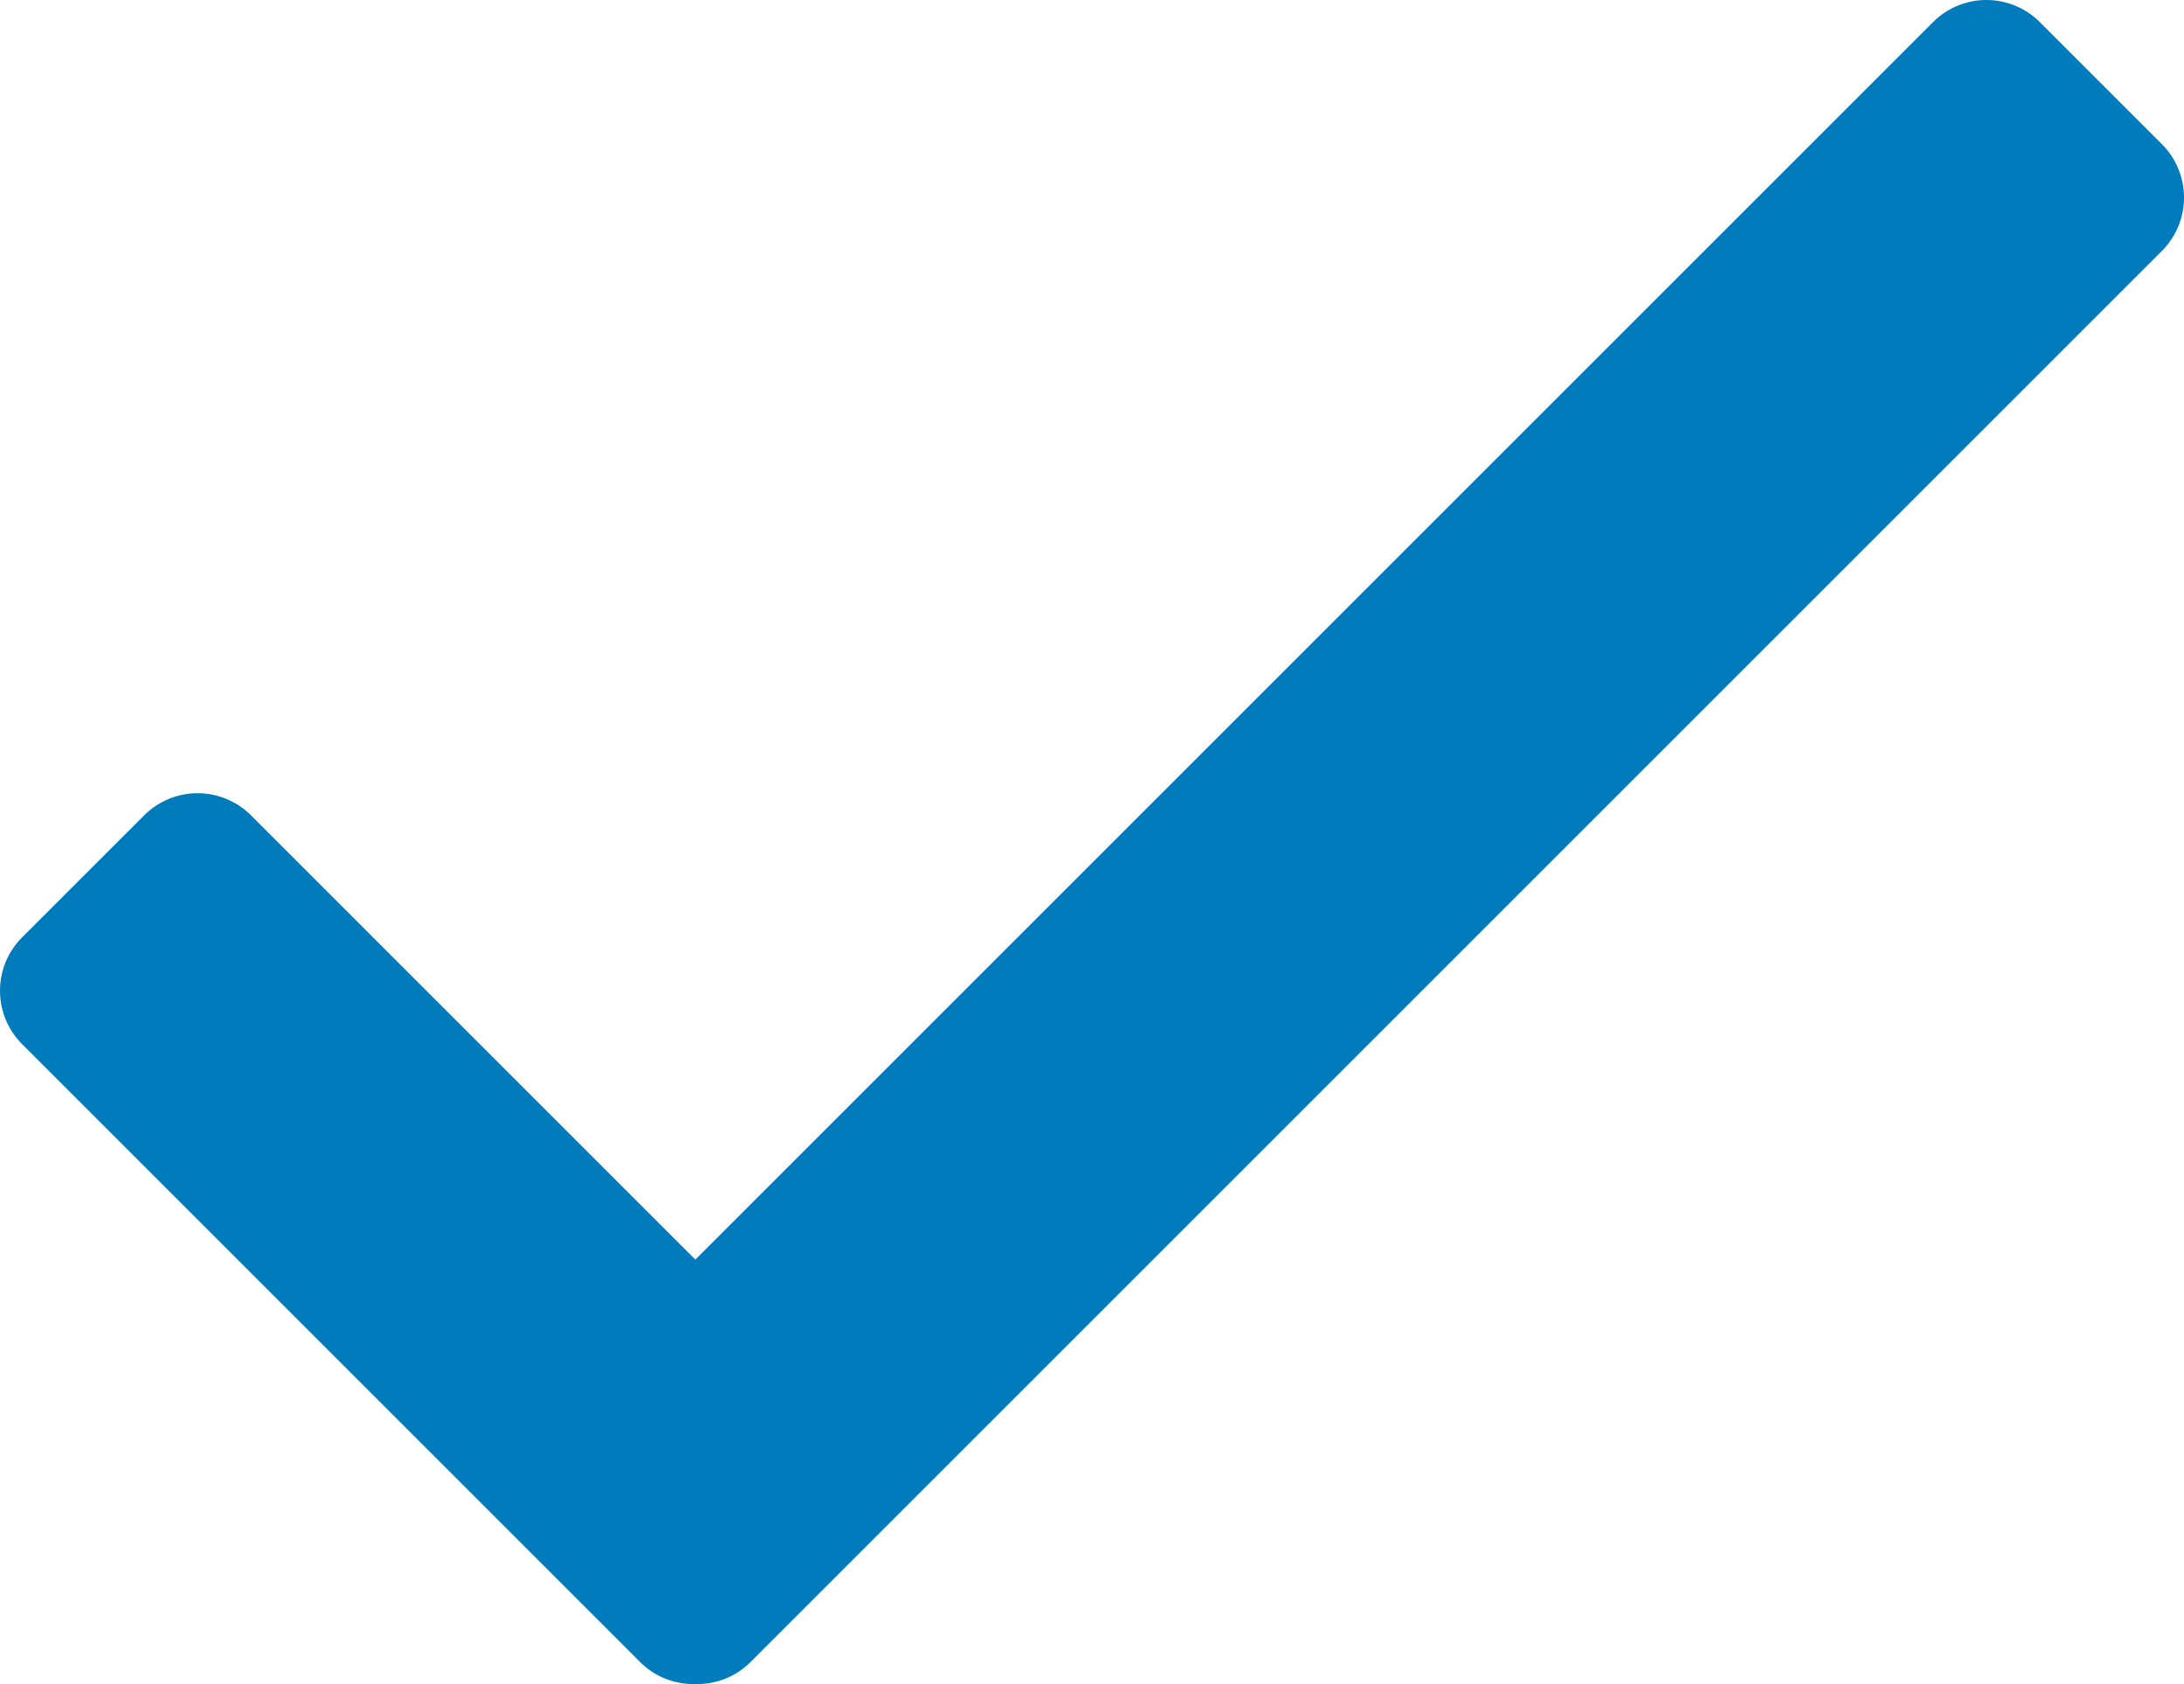 <svg xmlns="http://www.w3.org/2000/svg" width="202.442" height="156.129" viewBox="0 0 202.442 156.129">
  <path id="check" d="M67.351,159.026a6.982,6.982,0,0,1-5.126-2.048L4.95,99.7a7,7,0,0,1,0-9.9L16.264,78.489a7,7,0,0,1,9.9,0l41.188,41.187L182.078,4.95a7,7,0,0,1,9.9,0l11.313,11.314a7,7,0,0,1,0,9.9L72.477,156.978a6.98,6.98,0,0,1-4.95,2.05Z" transform="translate(-2.899 -2.899)" fill="#007cbc"/>
</svg>
